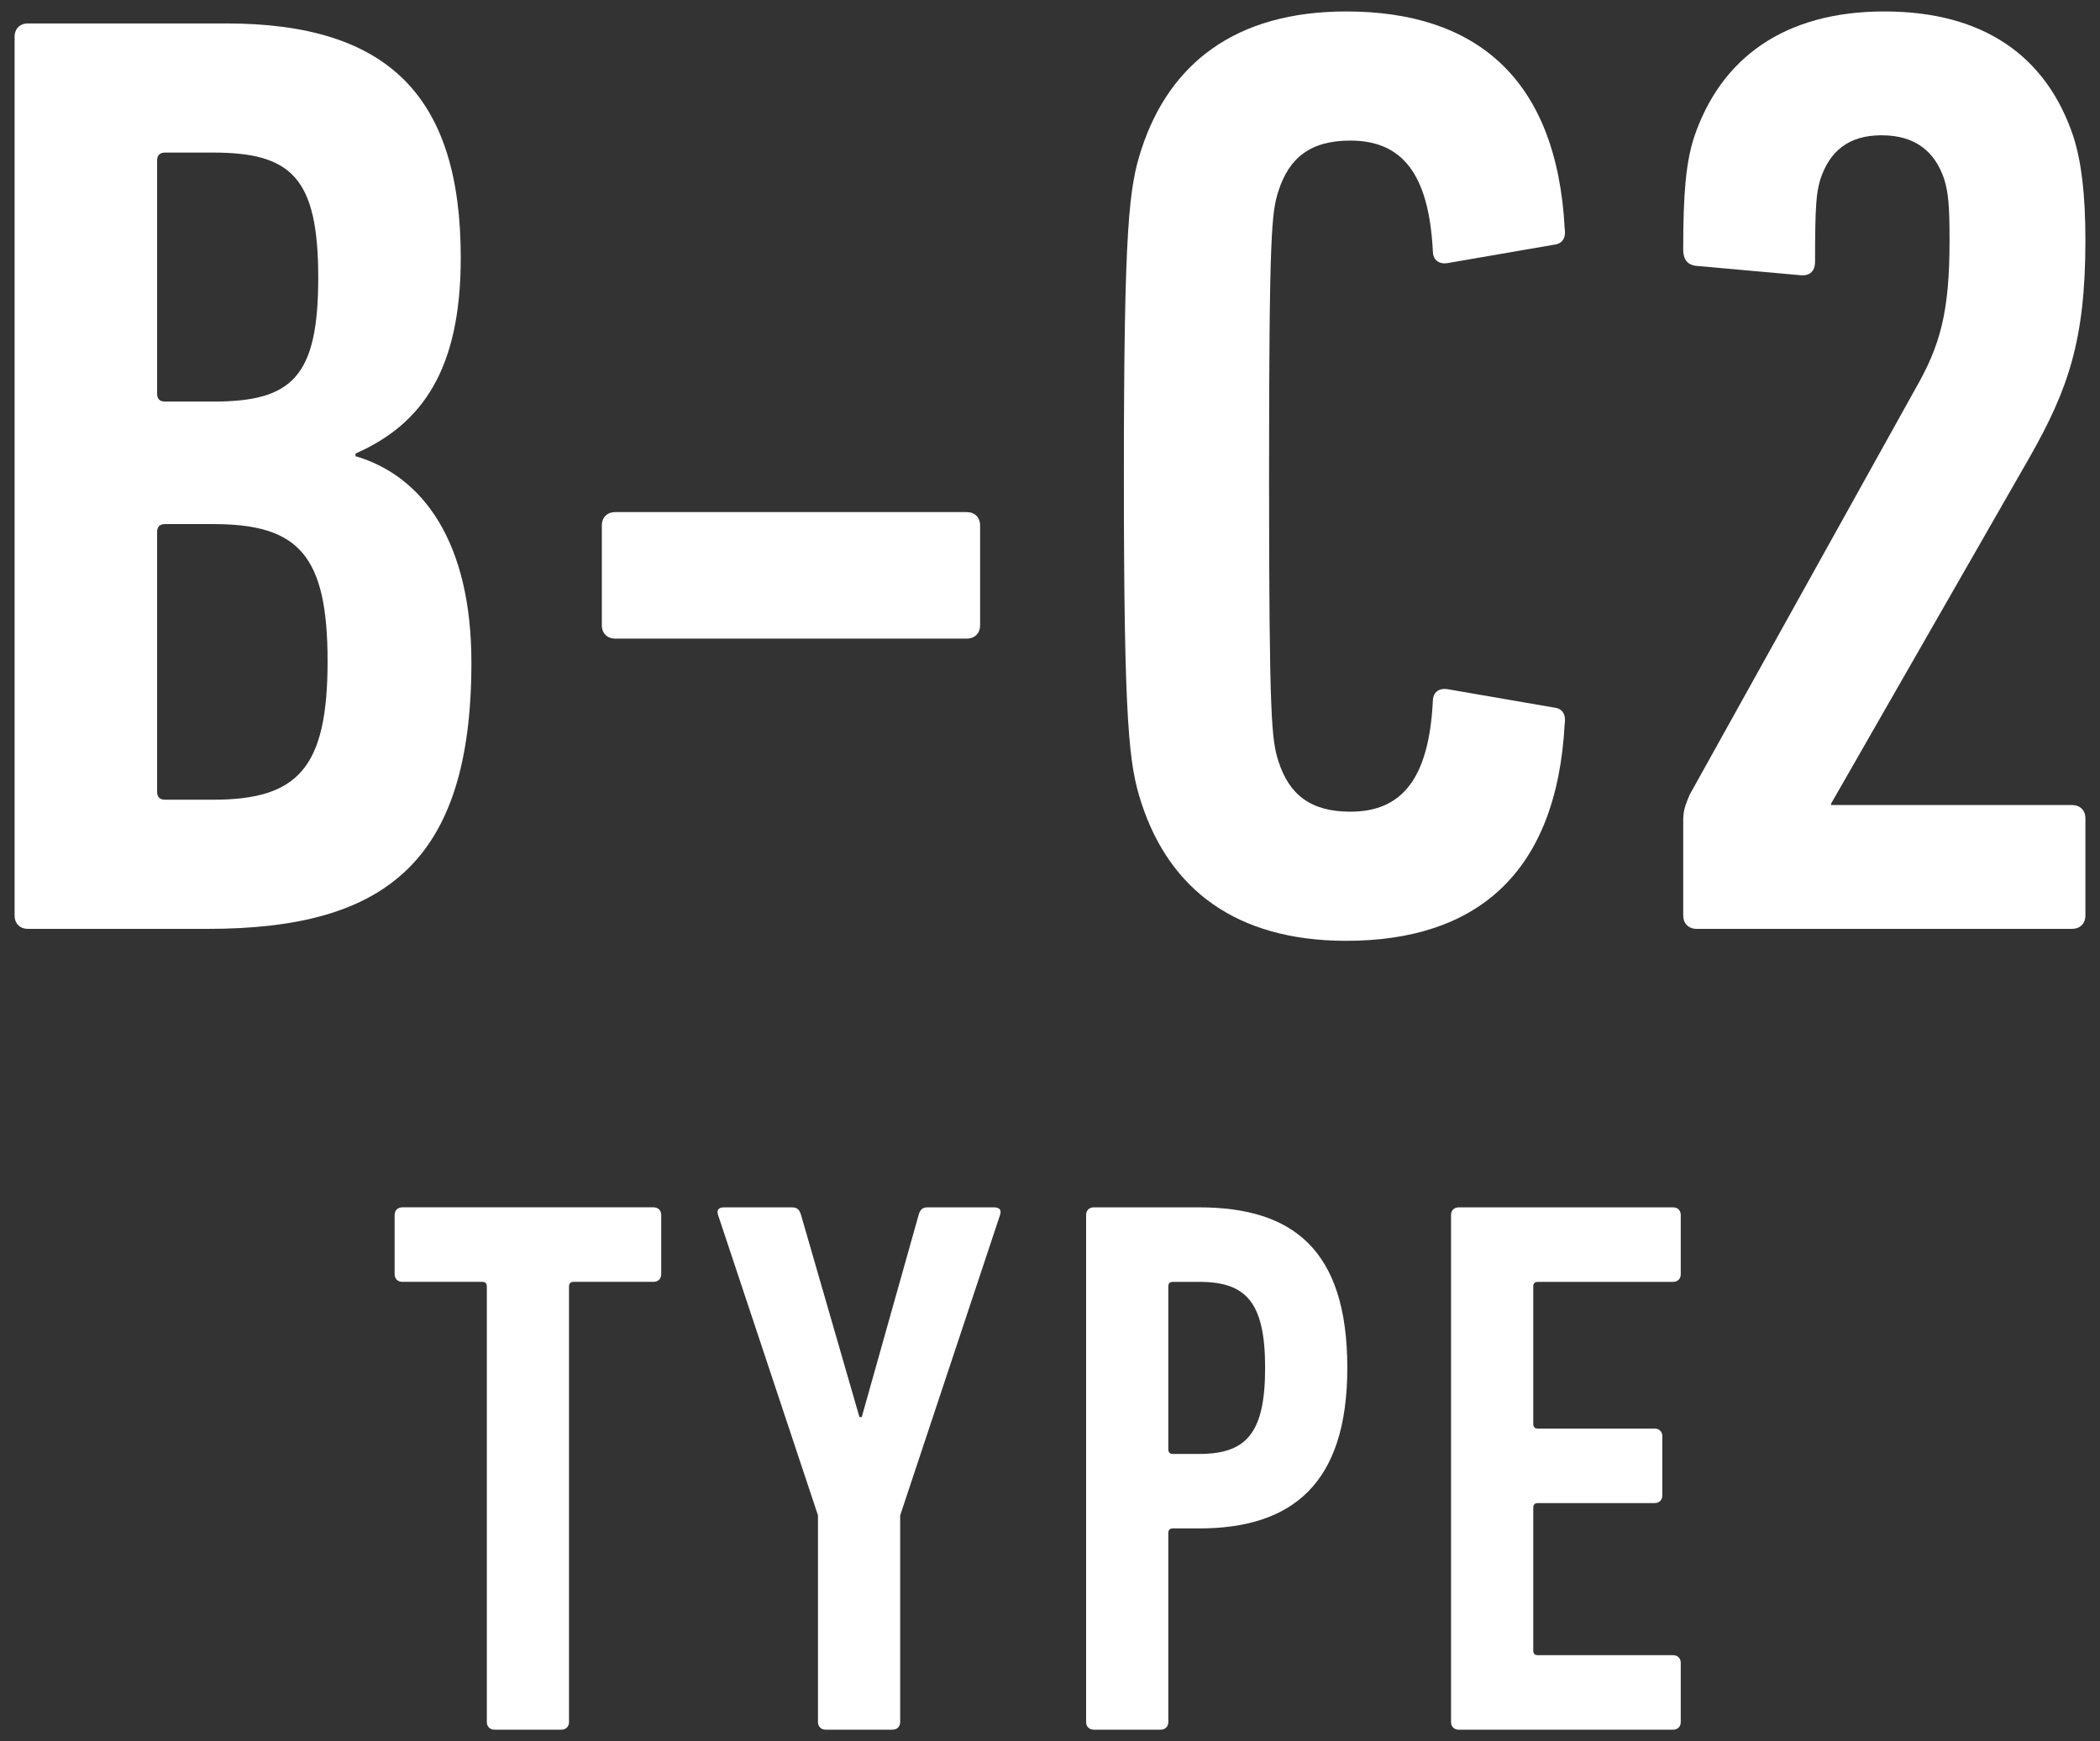 <?xml version="1.0" encoding="utf-8"?>
<!-- Generator: Adobe Illustrator 15.1.0, SVG Export Plug-In  -->
<!DOCTYPE svg PUBLIC "-//W3C//DTD SVG 1.1//EN" "http://www.w3.org/Graphics/SVG/1.1/DTD/svg11.dtd">
<svg version="1.1"
	 xmlns="http://www.w3.org/2000/svg" xmlns:xlink="http://www.w3.org/1999/xlink" xmlns:a="http://ns.adobe.com/AdobeSVGViewerExtensions/3.0/"
	 x="0px" y="0px" width="123px" height="102px" viewBox="-0.855 -0.671 123 102" enable-background="new -0.855 -0.671 123 102"
	 xml:space="preserve">
<rect x="-0.855" y="-0.671" width="123" height="102" fill="#333333" stroke="none"/>
<defs>
</defs>
<g>
	<g>
		<path fill="#FFFFFF" d="M0,1.481c0-0.467,0.312-0.779,0.781-0.779h11.622c9.516,0,13.729,4.291,13.729,13.729
			c0,6.552-2.262,9.75-6.163,11.467v0.155c3.979,1.17,6.787,5.071,6.787,12.091c0,11.779-5.147,15.6-15.445,15.6H0.781
			C0.312,53.743,0,53.432,0,52.964V1.481z M11.624,22.854c4.601,0,6.161-1.405,6.161-7.254c0-5.851-1.56-7.333-6.161-7.333h-2.81
			c-0.311,0-0.467,0.157-0.467,0.469v13.651c0,0.311,0.157,0.467,0.467,0.467H11.624z M8.814,46.178h2.81
			c4.992,0,6.708-1.872,6.708-8.112s-1.715-8.035-6.708-8.035h-2.81c-0.311,0-0.467,0.155-0.467,0.469v15.209
			C8.347,46.021,8.503,46.178,8.814,46.178z"/>
		<path fill="#FFFFFF" d="M34.396,35.959v-5.851c0-0.467,0.313-0.779,0.781-0.779H55.77c0.467,0,0.781,0.312,0.781,0.779v5.851
			c0,0.467-0.313,0.781-0.781,0.781H35.177C34.709,36.74,34.396,36.426,34.396,35.959z"/>
		<path fill="#FFFFFF" d="M64.972,27.223c0-14.742,0.313-16.926,1.016-19.11C67.624,3.042,71.524,0,77.999,0
			c7.565,0,12.324,3.899,12.792,12.713c0.077,0.469-0.077,0.858-0.546,0.938l-6.318,1.091c-0.467,0.078-0.858-0.157-0.858-0.702
			c-0.233-4.525-1.794-6.475-4.835-6.475c-2.342,0-3.59,1.014-4.213,2.965c-0.391,1.248-0.545,2.339-0.545,16.692
			s0.154,15.444,0.545,16.692c0.623,1.951,1.871,2.965,4.213,2.965c3.041,0,4.602-1.95,4.835-6.475c0-0.545,0.392-0.779,0.858-0.702
			l6.318,1.091c0.469,0.079,0.623,0.469,0.546,0.938c-0.468,8.814-5.227,12.713-12.792,12.713c-6.475,0-10.375-3.042-12.012-8.112
			C65.284,44.149,64.972,41.965,64.972,27.223z"/>
		<path fill="#FFFFFF" d="M97.733,47.426c0-0.546,0.078-0.858,0.389-1.56l13.184-23.713c1.482-2.575,2.027-4.525,2.027-8.736
			c0-2.106-0.077-2.808-0.312-3.589c-0.546-1.638-1.716-2.574-3.667-2.574c-1.949,0-3.041,0.936-3.587,2.574
			c-0.234,0.781-0.312,1.482-0.312,4.837c0,0.624-0.391,0.858-0.937,0.779l-6.083-0.545c-0.469-0.079-0.703-0.391-0.703-0.938
			c0-3.275,0.156-5.07,0.623-6.551C99.917,2.729,103.661,0,109.512,0s9.517,2.651,11.075,7.332c0.469,1.482,0.703,3.354,0.703,6.085
			c0,5.851-1.014,8.736-3.276,12.715l-11.622,20.279v0.079h14.118c0.469,0,0.78,0.312,0.78,0.779v5.695
			c0,0.468-0.312,0.779-0.78,0.779H98.514c-0.469,0-0.78-0.312-0.78-0.779V47.426z"/>
	</g>
</g>
<g>
	<g>
		<path fill="#FFFFFF" d="M28.11,100.657c-0.271,0-0.451-0.181-0.451-0.45V74.692c0-0.18-0.089-0.27-0.27-0.27h-4.68
			c-0.27,0-0.45-0.18-0.45-0.449v-3.467c0-0.27,0.18-0.449,0.45-0.449h14.714c0.271,0,0.45,0.18,0.45,0.449v3.467
			c0,0.27-0.179,0.449-0.45,0.449h-4.679c-0.18,0-0.271,0.09-0.271,0.27v25.515c0,0.27-0.18,0.45-0.45,0.45H28.11z"/>
		<path fill="#FFFFFF" d="M47.505,100.657c-0.27,0-0.45-0.181-0.45-0.45V88.102l-5.851-17.595c-0.089-0.27,0-0.449,0.36-0.449h3.959
			c0.315,0,0.45,0.135,0.541,0.449l3.419,11.835h0.136l3.33-11.835c0.089-0.314,0.224-0.449,0.539-0.449h3.87
			c0.36,0,0.45,0.18,0.36,0.449L51.87,88.102v12.105c0,0.27-0.18,0.45-0.451,0.45H47.505z"/>
		<path fill="#FFFFFF" d="M63.21,100.657c-0.27,0-0.45-0.181-0.45-0.45v-29.7c0-0.27,0.181-0.449,0.45-0.449h6.165
			c5.444,0,8.684,2.43,8.684,9.404c0,6.795-3.239,9.406-8.684,9.406h-1.53c-0.181,0-0.27,0.089-0.27,0.27v11.069
			c0,0.27-0.181,0.45-0.45,0.45H63.21z M73.245,79.462c0-3.869-1.125-5.039-3.87-5.039h-1.53c-0.181,0-0.27,0.09-0.27,0.27v9.541
			c0,0.18,0.089,0.27,0.27,0.27h1.53C72.12,84.503,73.245,83.332,73.245,79.462z"/>
		<path fill="#FFFFFF" d="M84.135,70.507c0-0.27,0.181-0.449,0.45-0.449H97.14c0.27,0,0.449,0.18,0.449,0.449v3.467
			c0,0.27-0.18,0.449-0.449,0.449h-7.92c-0.181,0-0.27,0.09-0.27,0.27v8.055c0,0.181,0.089,0.27,0.27,0.27h6.84
			c0.27,0,0.45,0.181,0.45,0.45v3.466c0,0.27-0.181,0.449-0.45,0.449h-6.84c-0.181,0-0.27,0.09-0.27,0.27v8.371
			c0,0.18,0.089,0.27,0.27,0.27h7.92c0.27,0,0.449,0.18,0.449,0.449v3.466c0,0.27-0.18,0.45-0.449,0.45H84.585
			c-0.27,0-0.45-0.181-0.45-0.45V70.507z"/>
	</g>
</g>
</svg>

